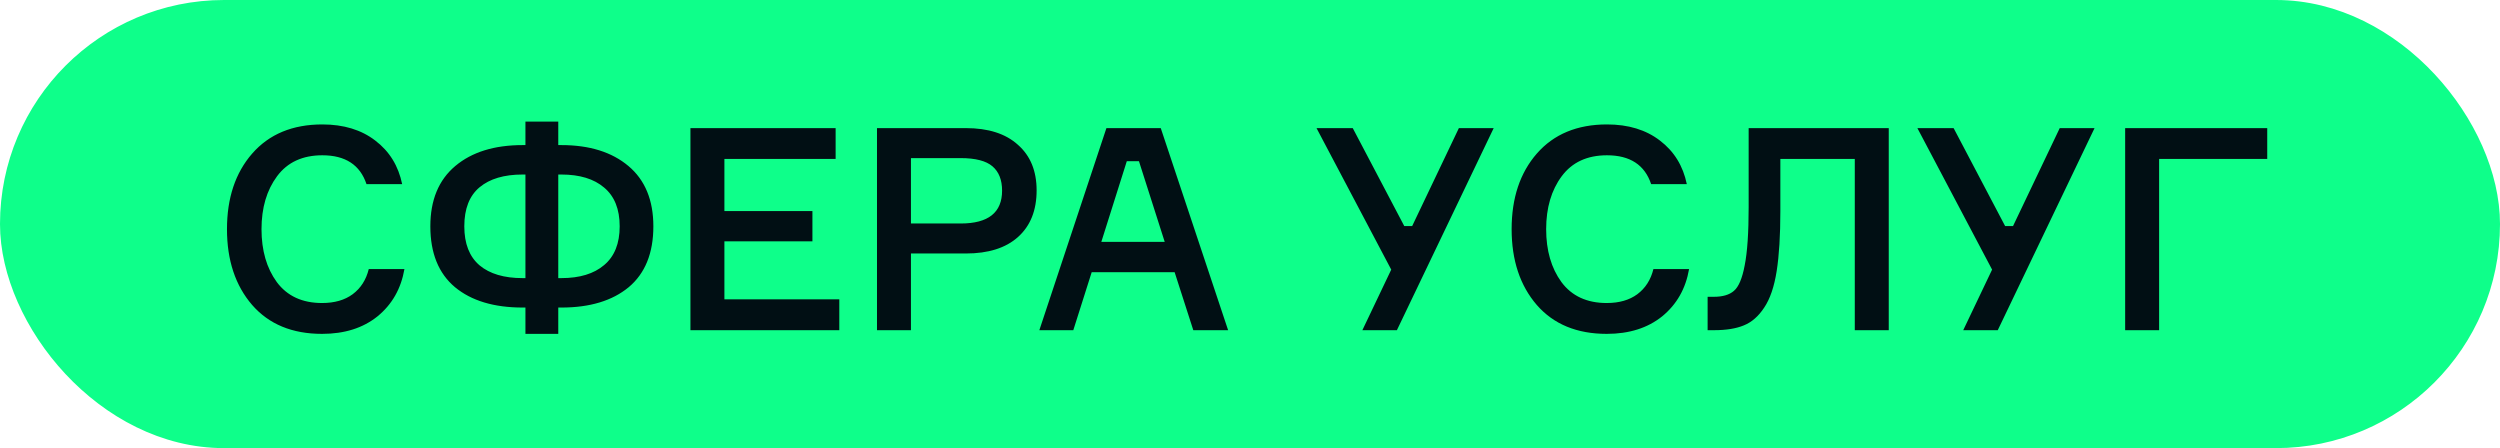 <?xml version="1.0" encoding="UTF-8"?> <svg xmlns="http://www.w3.org/2000/svg" width="212" height="38" viewBox="0 0 212 38" fill="none"> <rect x="1" y="1" width="210" height="36" rx="18" fill="#0EFF8A"></rect> <path d="M31.272 22.816H34.296C34.008 24.48 33.248 25.816 32.016 26.824C30.784 27.816 29.216 28.312 27.312 28.312C24.784 28.312 22.808 27.496 21.384 25.864C19.96 24.216 19.248 22.072 19.248 19.432C19.248 16.792 19.96 14.656 21.384 13.024C22.824 11.376 24.808 10.552 27.336 10.552C29.144 10.552 30.64 11.008 31.824 11.92C33.024 12.832 33.784 14.064 34.104 15.616H31.08C30.536 13.984 29.288 13.168 27.336 13.168C25.656 13.168 24.376 13.76 23.496 14.944C22.616 16.128 22.176 17.624 22.176 19.432C22.176 21.24 22.608 22.736 23.472 23.92C24.352 25.104 25.632 25.696 27.312 25.696C28.368 25.696 29.232 25.448 29.904 24.952C30.592 24.44 31.048 23.728 31.272 22.816ZM47.341 12.304H47.605C49.989 12.304 51.885 12.896 53.293 14.08C54.701 15.264 55.405 16.968 55.405 19.192C55.405 21.464 54.709 23.184 53.317 24.352C51.925 25.504 50.021 26.08 47.605 26.08H47.341V28.312H44.557V26.08H44.317C41.885 26.08 39.973 25.504 38.581 24.352C37.189 23.184 36.493 21.464 36.493 19.192C36.493 16.968 37.197 15.264 38.605 14.08C40.013 12.896 41.917 12.304 44.317 12.304H44.557V10.312H47.341V12.304ZM44.317 23.584H44.557V14.8H44.317C42.749 14.8 41.533 15.16 40.669 15.88C39.805 16.6 39.373 17.704 39.373 19.192C39.373 20.664 39.805 21.768 40.669 22.504C41.533 23.224 42.749 23.584 44.317 23.584ZM47.341 23.584H47.605C49.157 23.584 50.365 23.216 51.229 22.48C52.109 21.744 52.549 20.648 52.549 19.192C52.549 17.736 52.109 16.64 51.229 15.904C50.365 15.168 49.157 14.8 47.605 14.8H47.341V23.584ZM61.429 25.384H71.173V28H58.549V10.864H70.861V13.48H61.429V17.896H68.893V20.464H61.429V25.384ZM74.369 10.864H81.905C83.809 10.864 85.281 11.336 86.321 12.28C87.377 13.208 87.905 14.496 87.905 16.144C87.905 17.84 87.377 19.16 86.321 20.104C85.281 21.032 83.809 21.496 81.905 21.496H77.249V28H74.369V10.864ZM77.249 18.952H81.473C83.809 18.952 84.977 18.024 84.977 16.168C84.977 15.256 84.705 14.568 84.161 14.104C83.617 13.64 82.721 13.408 81.473 13.408H77.249V18.952ZM101.192 28L99.608 23.08H92.576L91.016 28H88.136L93.824 10.864H98.432L104.144 28H101.192ZM95.552 13.672L93.392 20.512H98.768L96.584 13.672H95.552ZM119.081 19.168H119.753L123.713 10.864H126.665L118.457 28H115.529L117.977 22.864L111.641 10.864H114.713L119.081 19.168ZM140.21 22.816H143.234C142.946 24.48 142.186 25.816 140.954 26.824C139.722 27.816 138.154 28.312 136.25 28.312C133.722 28.312 131.746 27.496 130.322 25.864C128.898 24.216 128.186 22.072 128.186 19.432C128.186 16.792 128.898 14.656 130.322 13.024C131.762 11.376 133.746 10.552 136.274 10.552C138.082 10.552 139.578 11.008 140.762 11.92C141.962 12.832 142.722 14.064 143.042 15.616H140.018C139.474 13.984 138.226 13.168 136.274 13.168C134.594 13.168 133.314 13.76 132.434 14.944C131.554 16.128 131.114 17.624 131.114 19.432C131.114 21.24 131.546 22.736 132.41 23.92C133.29 25.104 134.57 25.696 136.25 25.696C137.306 25.696 138.17 25.448 138.842 24.952C139.53 24.44 139.986 23.728 140.21 22.816ZM144.806 25.168H145.334C146.086 25.168 146.654 25 147.038 24.664C147.438 24.328 147.742 23.608 147.95 22.504C148.174 21.384 148.286 19.736 148.286 17.56V10.864H160.166V28H157.286V13.48H150.974V17.896C150.974 19.96 150.87 21.656 150.662 22.984C150.454 24.312 150.102 25.344 149.606 26.08C149.126 26.816 148.55 27.32 147.878 27.592C147.222 27.864 146.382 28 145.358 28H144.806V25.168ZM170.034 19.168H170.706L174.666 10.864H177.618L169.41 28H166.482L168.93 22.864L162.594 10.864H165.666L170.034 19.168ZM192.261 13.48H183.093V28H180.213V10.864H192.261V13.48Z" fill="#010F14"></path> <rect x="1" y="1" width="210" height="36" rx="18" stroke="#0EFF8A" stroke-width="2"></rect> </svg> 